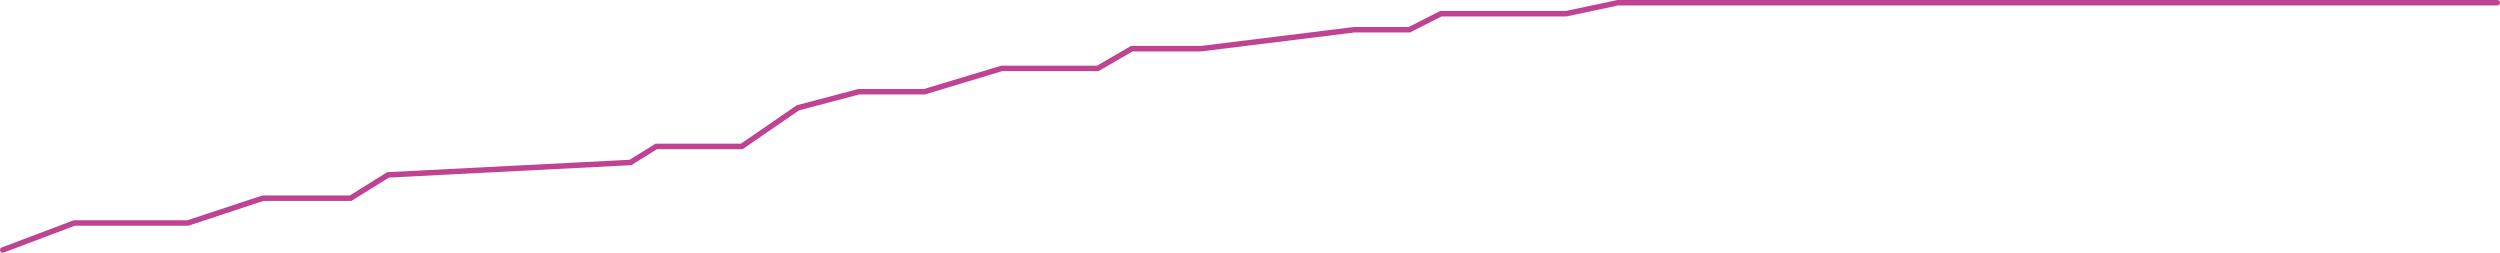 <svg width="455" height="46" viewBox="0 0 455 46" fill="none" xmlns="http://www.w3.org/2000/svg">
<path d="M0.5 45.5L13.502 40.589H34.177L47.818 36.075H63.804L70.625 31.827L114.746 29.571L119.435 26.65H134.995L145.226 19.615L156.309 16.695H168.246L182.313 12.447H199.791L205.972 8.863H218.548L246.47 5.412H256.488L262.243 2.491H285.049L294.428 0.5H454.5" stroke="#C04292" stroke-linecap="round"/>
</svg>
